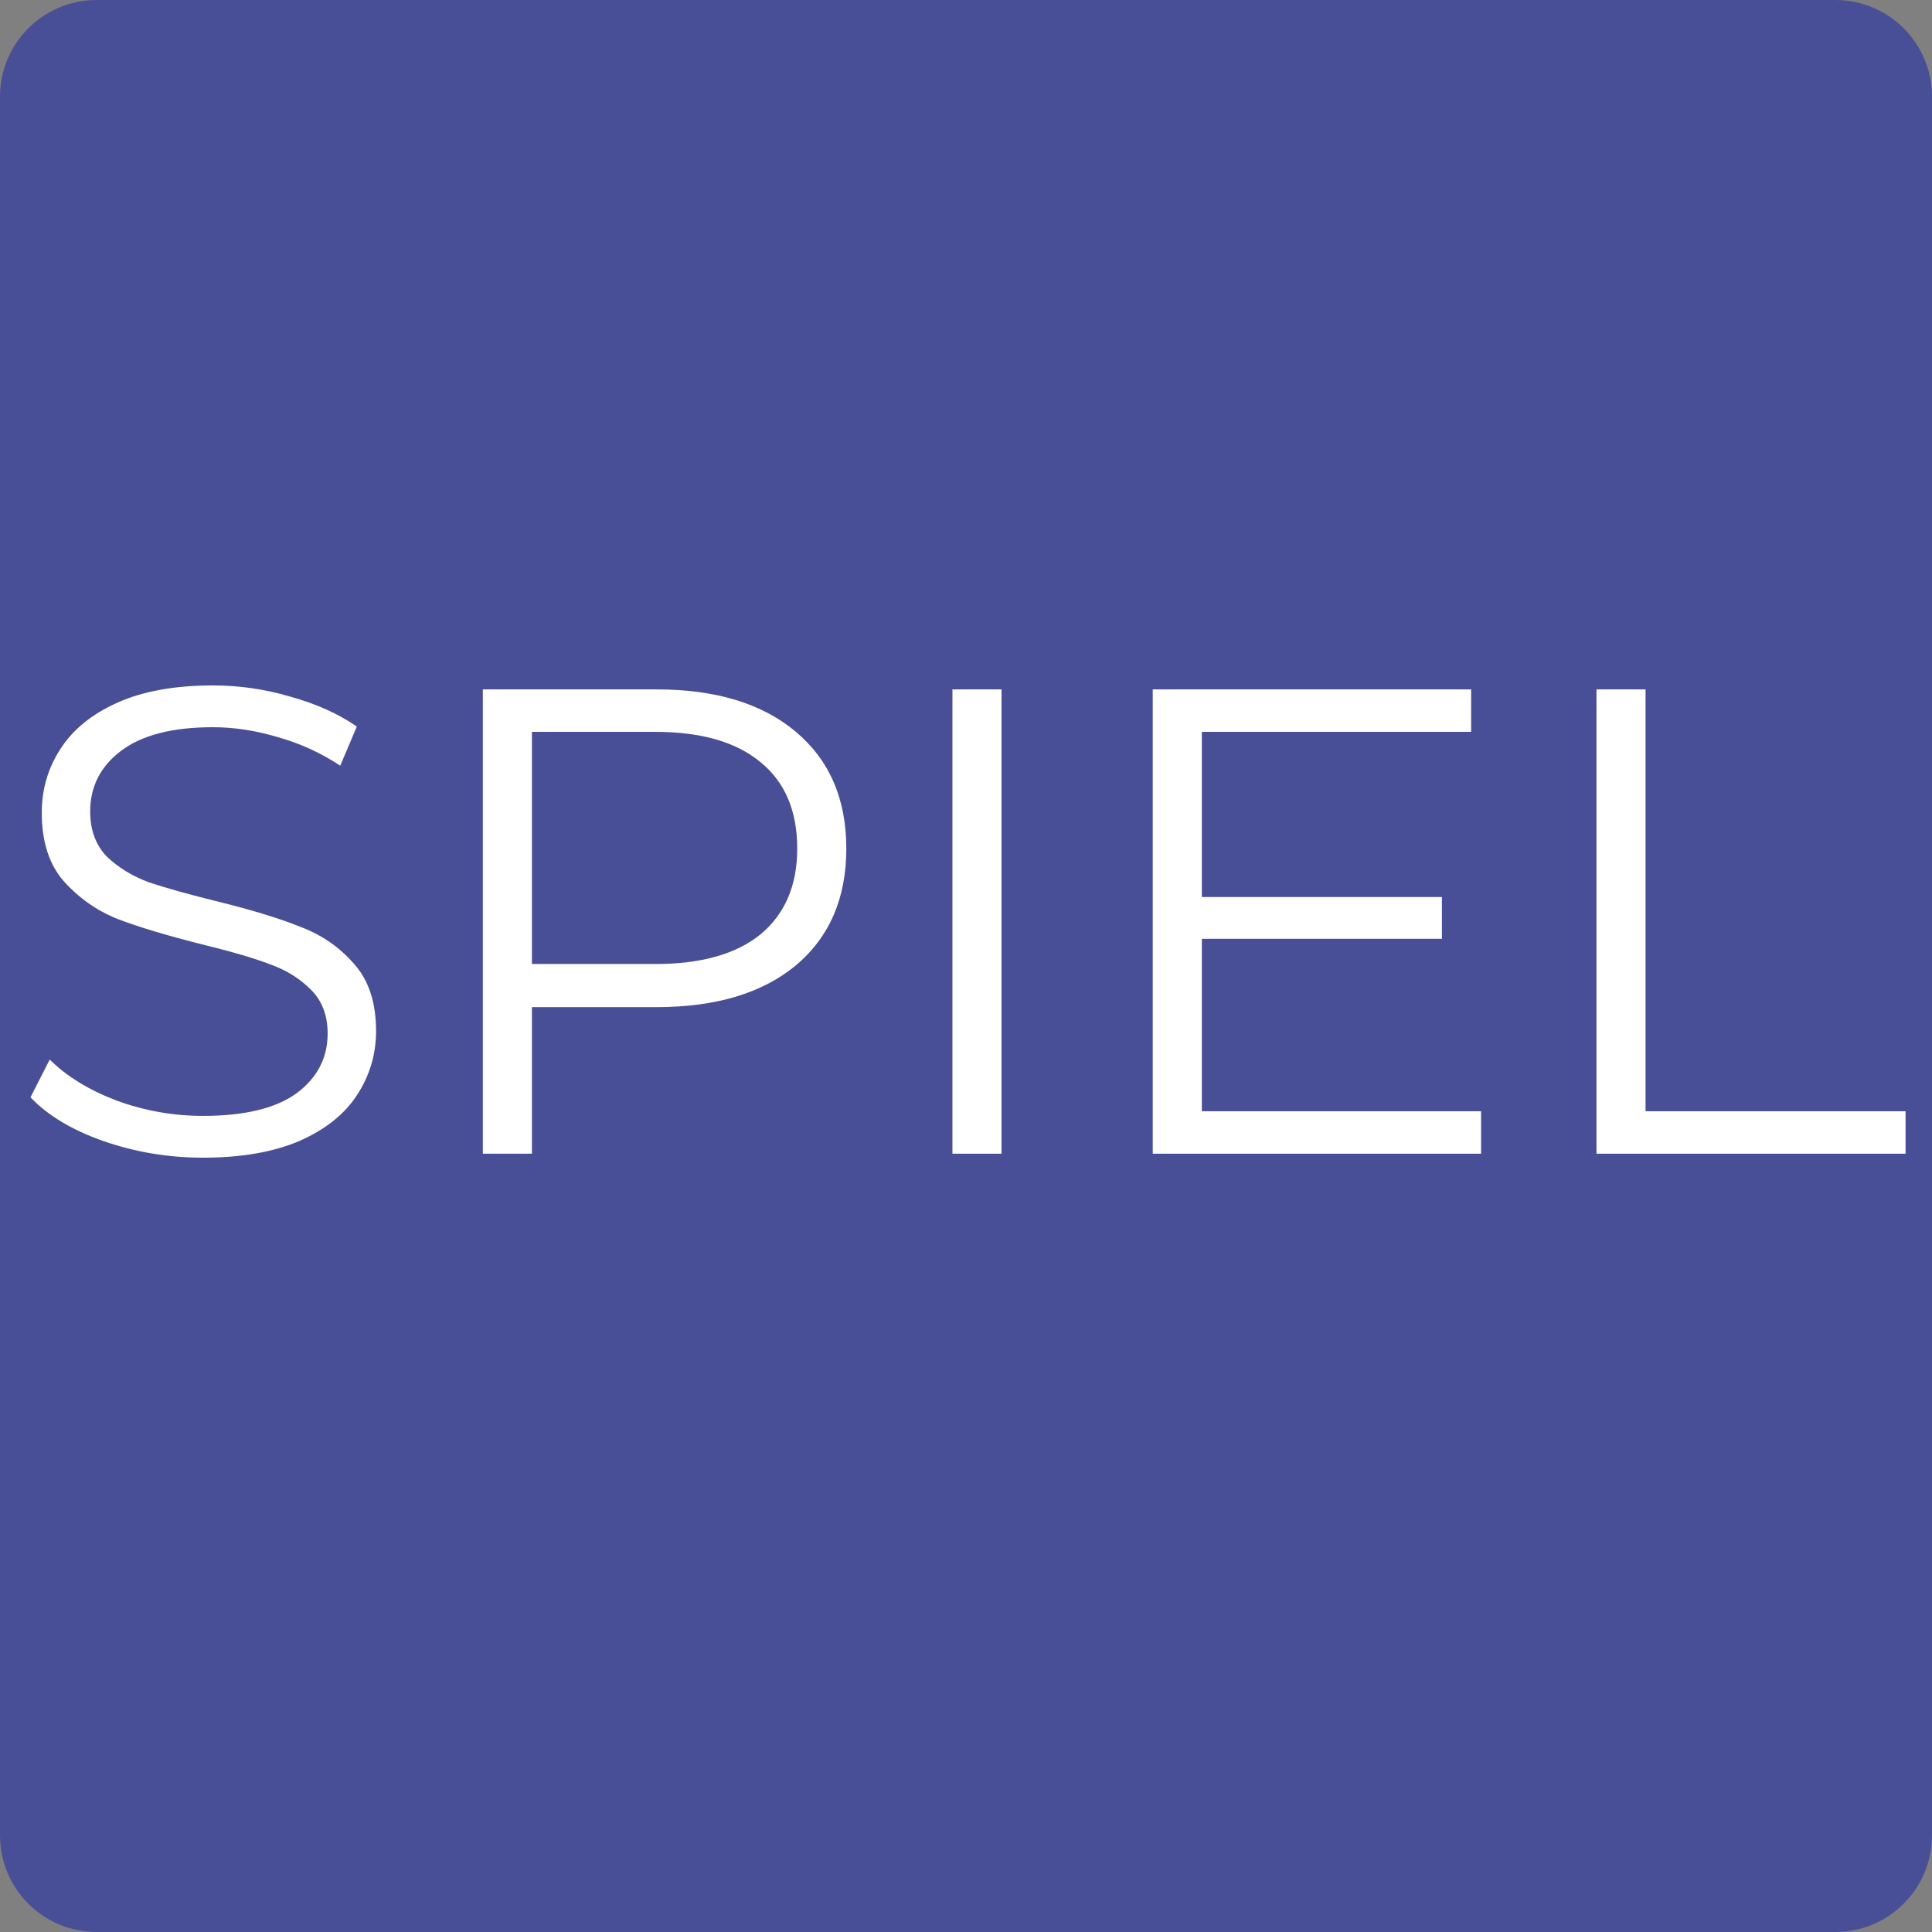 <?xml version="1.0" encoding="UTF-8" standalone="no"?><!DOCTYPE svg PUBLIC "-//W3C//DTD SVG 1.1//EN" "http://www.w3.org/Graphics/SVG/1.1/DTD/svg11.dtd"><svg width="100%" height="100%" viewBox="0 0 520 520" version="1.1" xmlns="http://www.w3.org/2000/svg" xmlns:xlink="http://www.w3.org/1999/xlink" xml:space="preserve" xmlns:serif="http://www.serif.com/" style="fill-rule:evenodd;clip-rule:evenodd;stroke-linejoin:round;stroke-miterlimit:2;"><rect x="0" y="0" width="520" height="520" fill="#808080" stroke="none"/><path d="M520,26l0,468c0,14.35 -11.65,26 -26,26l-468,0c-14.35,0 -26,-11.65 -26,-26l0,-468c0,-14.35 11.65,-26 26,-26l468,0c14.35,0 26,11.65 26,26Z" style="fill:#494f96;"/><path id="SPIEL" d="M54.623,311.59c-9.283,-0 -18.209,-1.488 -26.778,-4.463c-8.45,-2.975 -14.995,-6.903 -19.637,-11.782l5.177,-10.176c4.523,4.522 10.533,8.212 18.031,11.068c7.498,2.737 15.234,4.106 23.207,4.106c11.188,0 19.578,-2.023 25.172,-6.07c5.593,-4.165 8.39,-9.521 8.39,-16.066c0,-4.999 -1.547,-8.986 -4.641,-11.961c-2.976,-2.976 -6.665,-5.237 -11.069,-6.784c-4.403,-1.666 -10.532,-3.451 -18.387,-5.356c-9.402,-2.38 -16.9,-4.641 -22.494,-6.783c-5.593,-2.262 -10.413,-5.653 -14.46,-10.176c-3.927,-4.522 -5.891,-10.652 -5.891,-18.387c0,-6.308 1.666,-12.021 4.999,-17.138c3.332,-5.237 8.45,-9.402 15.352,-12.497c6.903,-3.094 15.472,-4.641 25.707,-4.641c7.141,-0 14.103,1.011 20.887,3.035c6.903,1.904 12.854,4.582 17.852,8.033l-4.463,10.533c-5.237,-3.452 -10.83,-6.011 -16.781,-7.677c-5.95,-1.785 -11.782,-2.678 -17.495,-2.678c-10.949,0 -19.22,2.143 -24.814,6.427c-5.475,4.166 -8.212,9.581 -8.212,16.245c0,4.999 1.488,9.045 4.463,12.14c3.094,2.975 6.903,5.296 11.425,6.962c4.642,1.547 10.831,3.273 18.566,5.177c9.164,2.261 16.543,4.523 22.137,6.784c5.713,2.142 10.533,5.475 14.46,9.997c3.927,4.404 5.891,10.414 5.891,18.031c0,6.307 -1.726,12.079 -5.177,17.316c-3.332,5.118 -8.509,9.224 -15.531,12.318c-7.022,2.975 -15.65,4.463 -25.886,4.463Z" style="fill:#fff;fill-rule:nonzero;"/><path d="M176.731,185.555c15.948,-0 28.444,3.808 37.489,11.425c9.045,7.617 13.568,18.09 13.568,31.42c-0,13.329 -4.523,23.802 -13.568,31.419c-9.045,7.498 -21.541,11.247 -37.489,11.247l-33.562,-0l0,39.453l-13.21,-0l-0,-124.964l46.772,-0Zm-0.357,73.907c12.377,0 21.839,-2.678 28.385,-8.033c6.545,-5.475 9.818,-13.151 9.818,-23.029c0,-10.117 -3.273,-17.852 -9.818,-23.208c-6.546,-5.475 -16.008,-8.212 -28.385,-8.212l-33.205,0l0,62.482l33.205,0Z" style="fill:#fff;fill-rule:nonzero;"/><rect x="256.351" y="185.555" width="13.21" height="124.964" style="fill:#fff;fill-rule:nonzero;"/><path d="M398.631,299.093l0,11.426l-88.367,-0l-0,-124.964l85.69,-0l-0,11.425l-72.48,0l0,44.452l64.625,-0l-0,11.246l-64.625,0l0,46.415l75.157,0Z" style="fill:#fff;fill-rule:nonzero;"/><path d="M429.694,185.555l13.21,-0l0,113.538l69.98,0l0,11.426l-83.19,-0l-0,-124.964Z" style="fill:#fff;fill-rule:nonzero;"/></svg>